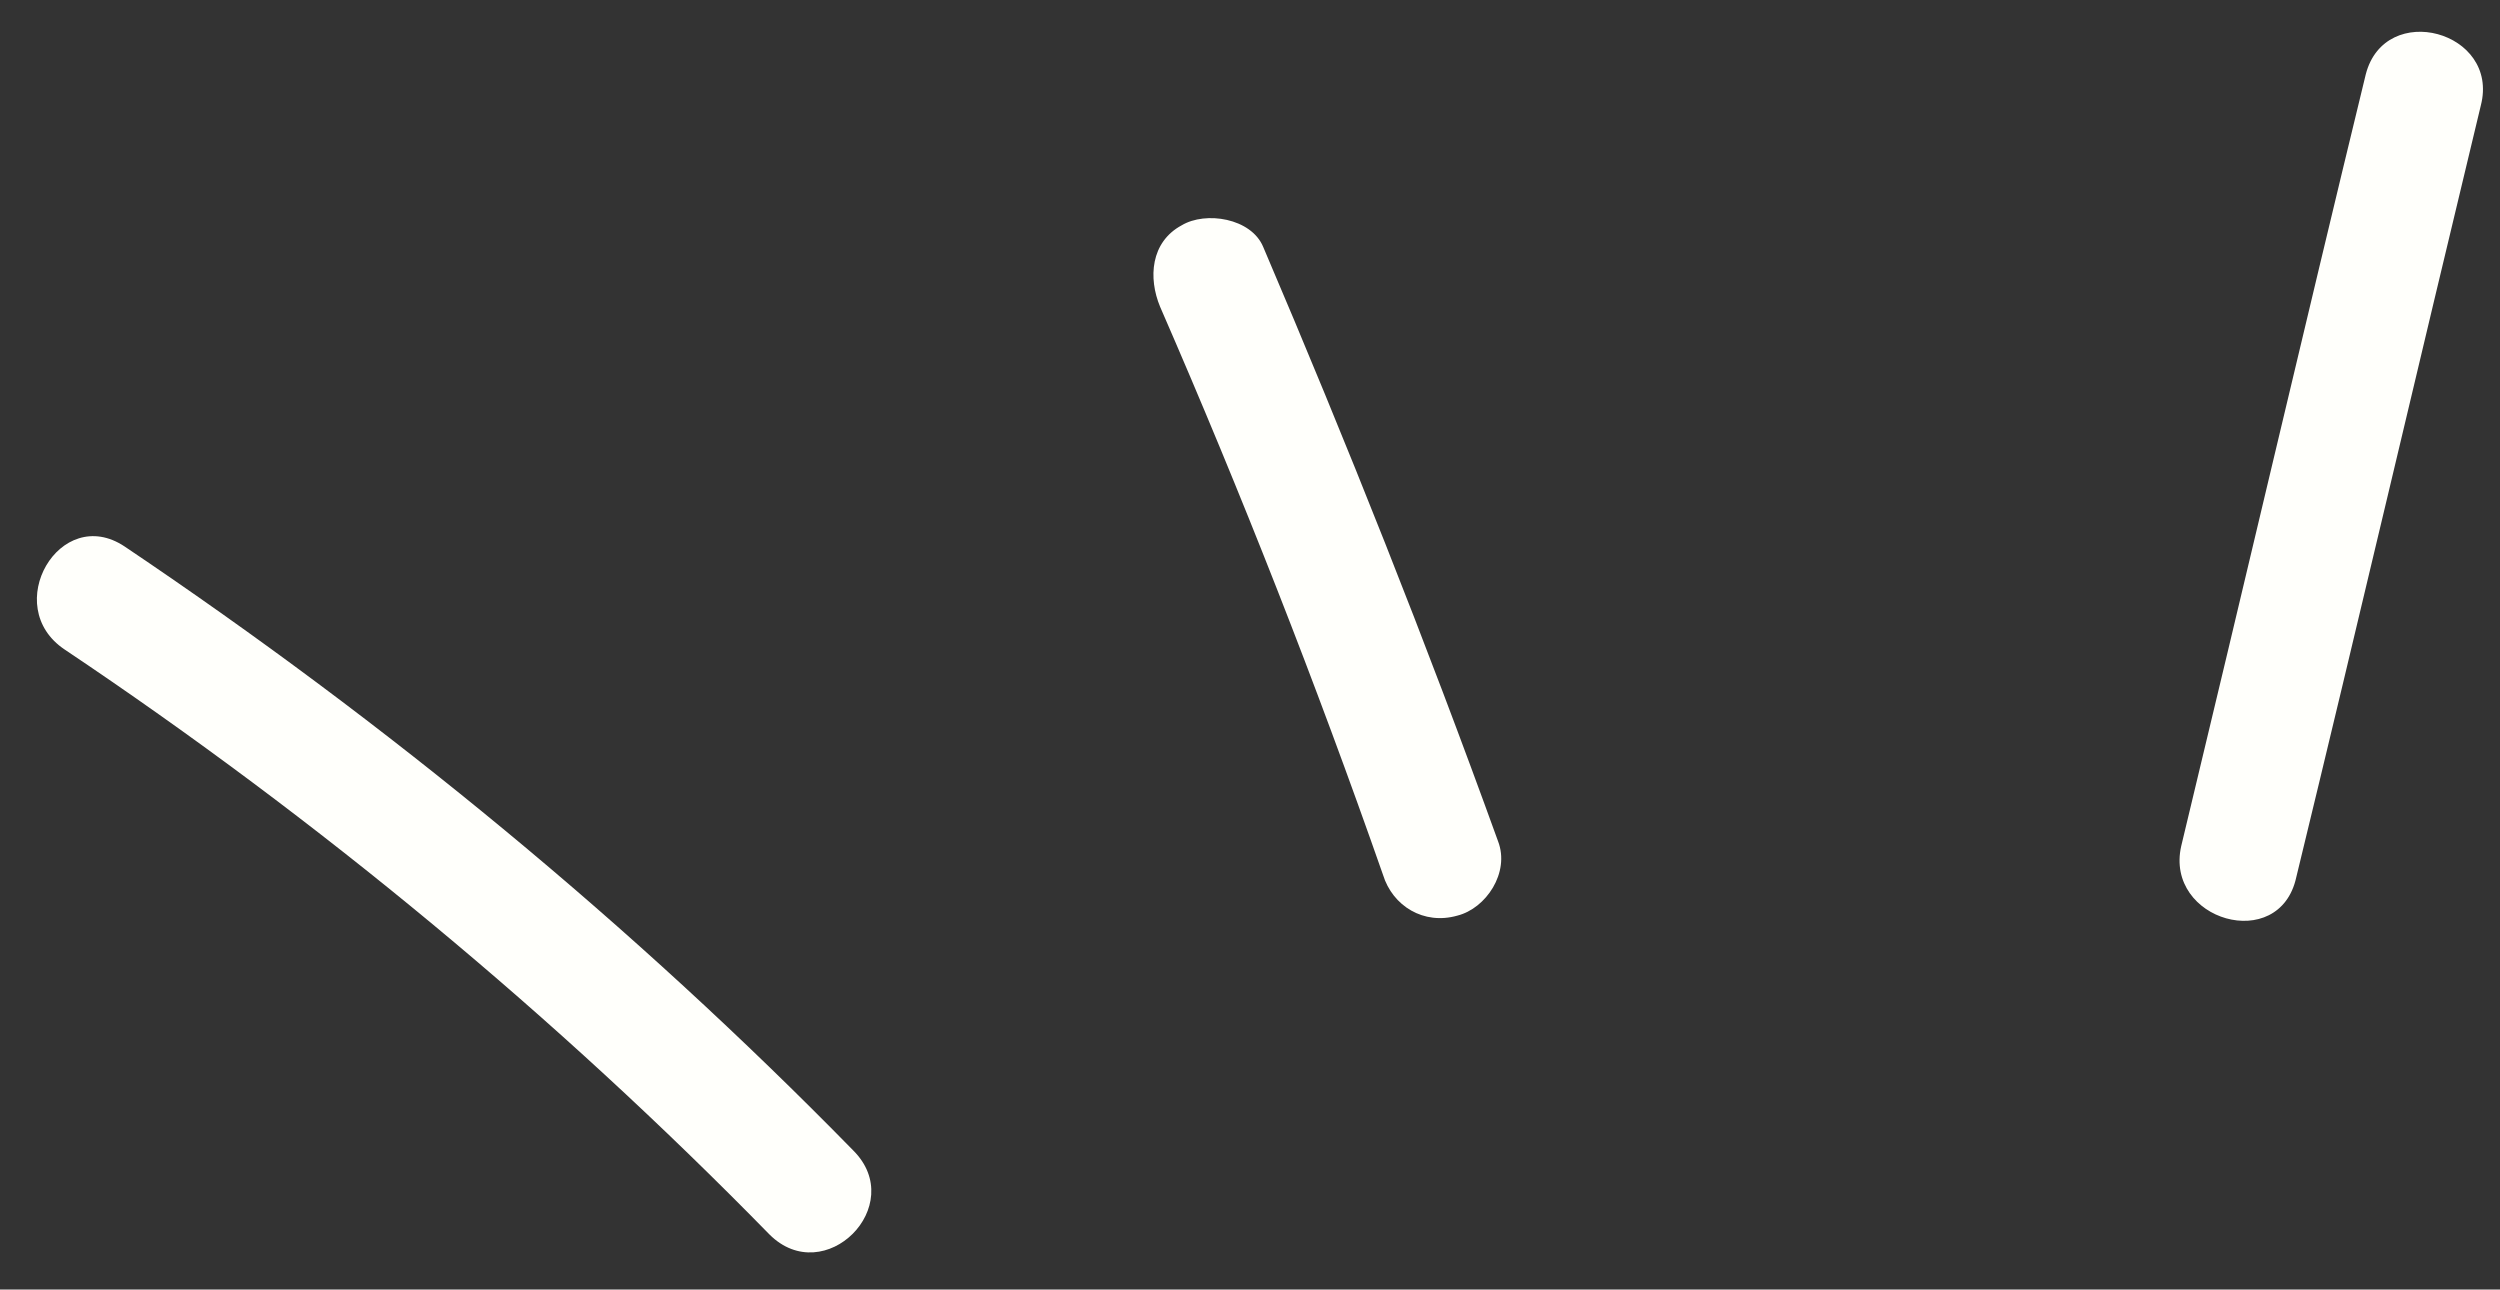 <?xml version="1.0" encoding="UTF-8" standalone="no"?><svg xmlns="http://www.w3.org/2000/svg" xmlns:xlink="http://www.w3.org/1999/xlink" fill="#000000" height="53.8" preserveAspectRatio="xMidYMid meet" version="1" viewBox="47.4 73.2 104.3 53.8" width="104.3" zoomAndPan="magnify"><rect x="47.4" y="73.2" width="104.3" height="53.8" fill="#333333" stroke="none"/><g fill="#fffffb" id="change1_1"><path d="M52.6,96c-2.7-1.8-5.2,2.5-2.5,4.3c10.6,7.1,20.5,15.3,29.4,24.4c2.3,2.3,5.8-1.2,3.5-3.5 C73.8,111.8,63.6,103.4,52.6,96z"/><path d="M100.1,83.5c-0.5-1.2-2.4-1.5-3.4-0.9c-1.3,0.7-1.4,2.2-0.9,3.4c3.4,7.8,6.5,15.7,9.3,23.7 c0.4,1.3,1.7,2.1,3.1,1.7c1.2-0.3,2.2-1.8,1.7-3.1C106.9,100,103.6,91.7,100.1,83.5z"/><path d="M146.1,76.3c-2.6,10.7-5.1,21.4-7.7,32.2c-0.7,3.1,4.1,4.5,4.8,1.3c2.6-10.7,5.1-21.4,7.7-32.2 C151.7,74.5,146.9,73.2,146.1,76.3z"/></g></svg>